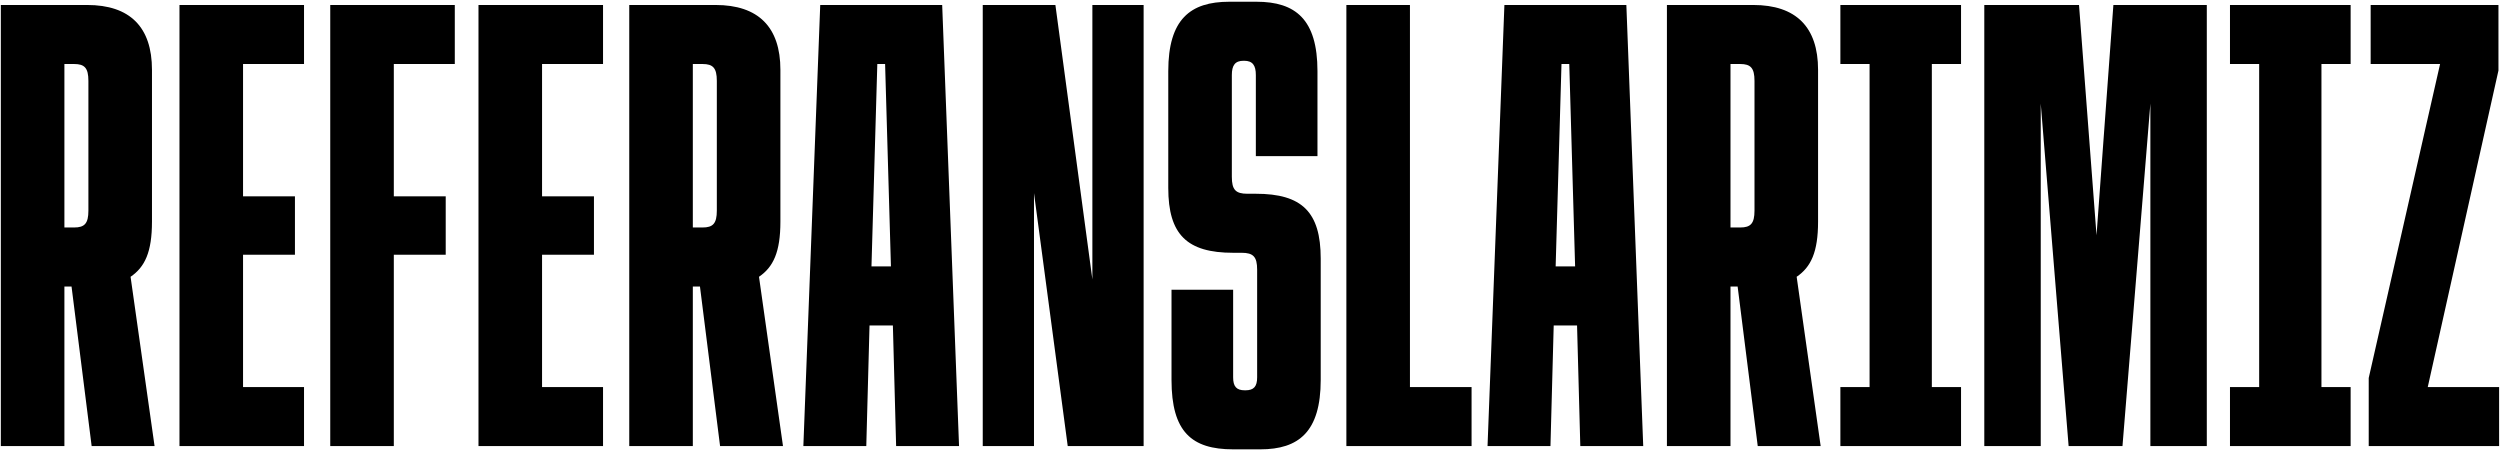 <svg width="1345" height="242" viewBox="0 0 1345 242" fill="none" xmlns="http://www.w3.org/2000/svg">
<path d="M0.446 240V2.68H46.863C69.897 2.68 81.763 14.546 81.763 37.58V119.246C81.763 135.649 77.924 143.676 70.246 148.911L83.159 240H49.306L38.487 154.146H34.648V240H0.446ZM34.648 122.387H39.883C45.467 122.387 47.561 120.293 47.561 113.313V43.513C47.561 36.533 45.467 34.439 39.883 34.439H34.648V122.387ZM96.557 240V2.68H163.565V34.439H130.759V105.635H158.679V137.045H130.759V208.241H163.565V240H96.557ZM177.672 240V2.68H244.68V34.439H211.874V105.635H239.794V137.045H211.874V240H177.672ZM257.424 240V2.68H324.432V34.439H291.626V105.635H319.546V137.045H291.626V208.241H324.432V240H257.424ZM338.539 240V2.68H384.956C407.99 2.68 419.856 14.546 419.856 37.58V119.246C419.856 135.649 416.017 143.676 408.339 148.911L421.252 240H387.399L376.58 154.146H372.741V240H338.539ZM372.741 122.387H377.976C383.56 122.387 385.654 120.293 385.654 113.313V43.513C385.654 36.533 383.56 34.439 377.976 34.439H372.741V122.387ZM432.208 240L441.282 2.68H506.894L515.968 240H482.115L480.37 175.086H467.806L466.061 240H432.208ZM468.853 143.327H479.323L476.182 34.439H471.994L468.853 143.327ZM528.717 240V2.68H567.805L587.698 150.307V2.68H615.269V240H574.436L556.288 103.89V240H528.717ZM663.428 241.745C641.092 241.745 630.273 232.322 630.273 204.402V155.891H663.428V203.006C663.428 207.892 665.173 209.986 669.71 209.986H670.059C674.596 209.986 676.341 207.892 676.341 203.006V145.072C676.341 138.092 674.247 135.998 667.965 135.998H663.428C638.649 135.998 628.528 126.226 628.528 101.098V38.278C628.528 10.358 640.394 0.935 661.334 0.935H675.992C696.932 0.935 708.798 10.358 708.798 38.278V83.997H675.643V40.372C675.643 35.137 673.898 32.694 669.361 32.694H669.012C664.475 32.694 662.73 35.137 662.73 40.372V95.165C662.73 102.145 664.824 104.239 671.106 104.239H675.643C700.422 104.239 710.543 114.011 710.543 139.139V204.402C710.543 232.322 698.677 241.745 678.086 241.745H663.428ZM724.348 240V2.68H758.55V208.241H791.705V240H724.348ZM800.294 240L809.368 2.68H874.98L884.054 240H850.201L848.456 175.086H835.892L834.147 240H800.294ZM836.939 143.327H847.409L844.268 34.439H840.08L836.939 143.327ZM896.803 240V2.68H943.22C966.254 2.68 978.12 14.546 978.12 37.58V119.246C978.12 135.649 974.281 143.676 966.603 148.911L979.516 240H945.663L934.844 154.146H931.005V240H896.803ZM931.005 122.387H936.24C941.824 122.387 943.918 120.293 943.918 113.313V43.513C943.918 36.533 941.824 34.439 936.24 34.439H931.005V122.387ZM990.122 240V208.241H1005.83V34.439H990.122V2.68H1055.04V34.439H1039.33V208.241H1055.04V240H990.122ZM1067.55 240V2.68H1118.51L1127.93 126.575L1137 2.68H1187.26V240H1156.9V55.728L1141.89 240H1112.92L1097.92 55.728V240H1067.55ZM1199.73 240V208.241H1215.43V34.439H1199.73V2.68H1264.64V34.439H1248.94V208.241H1264.64V240H1199.73ZM1274.37 240V203.355L1312.76 34.439H1275.41V2.68H1344.17V37.929L1306.13 208.241H1344.52V240H1274.37Z" fill="black"/>
</svg>
